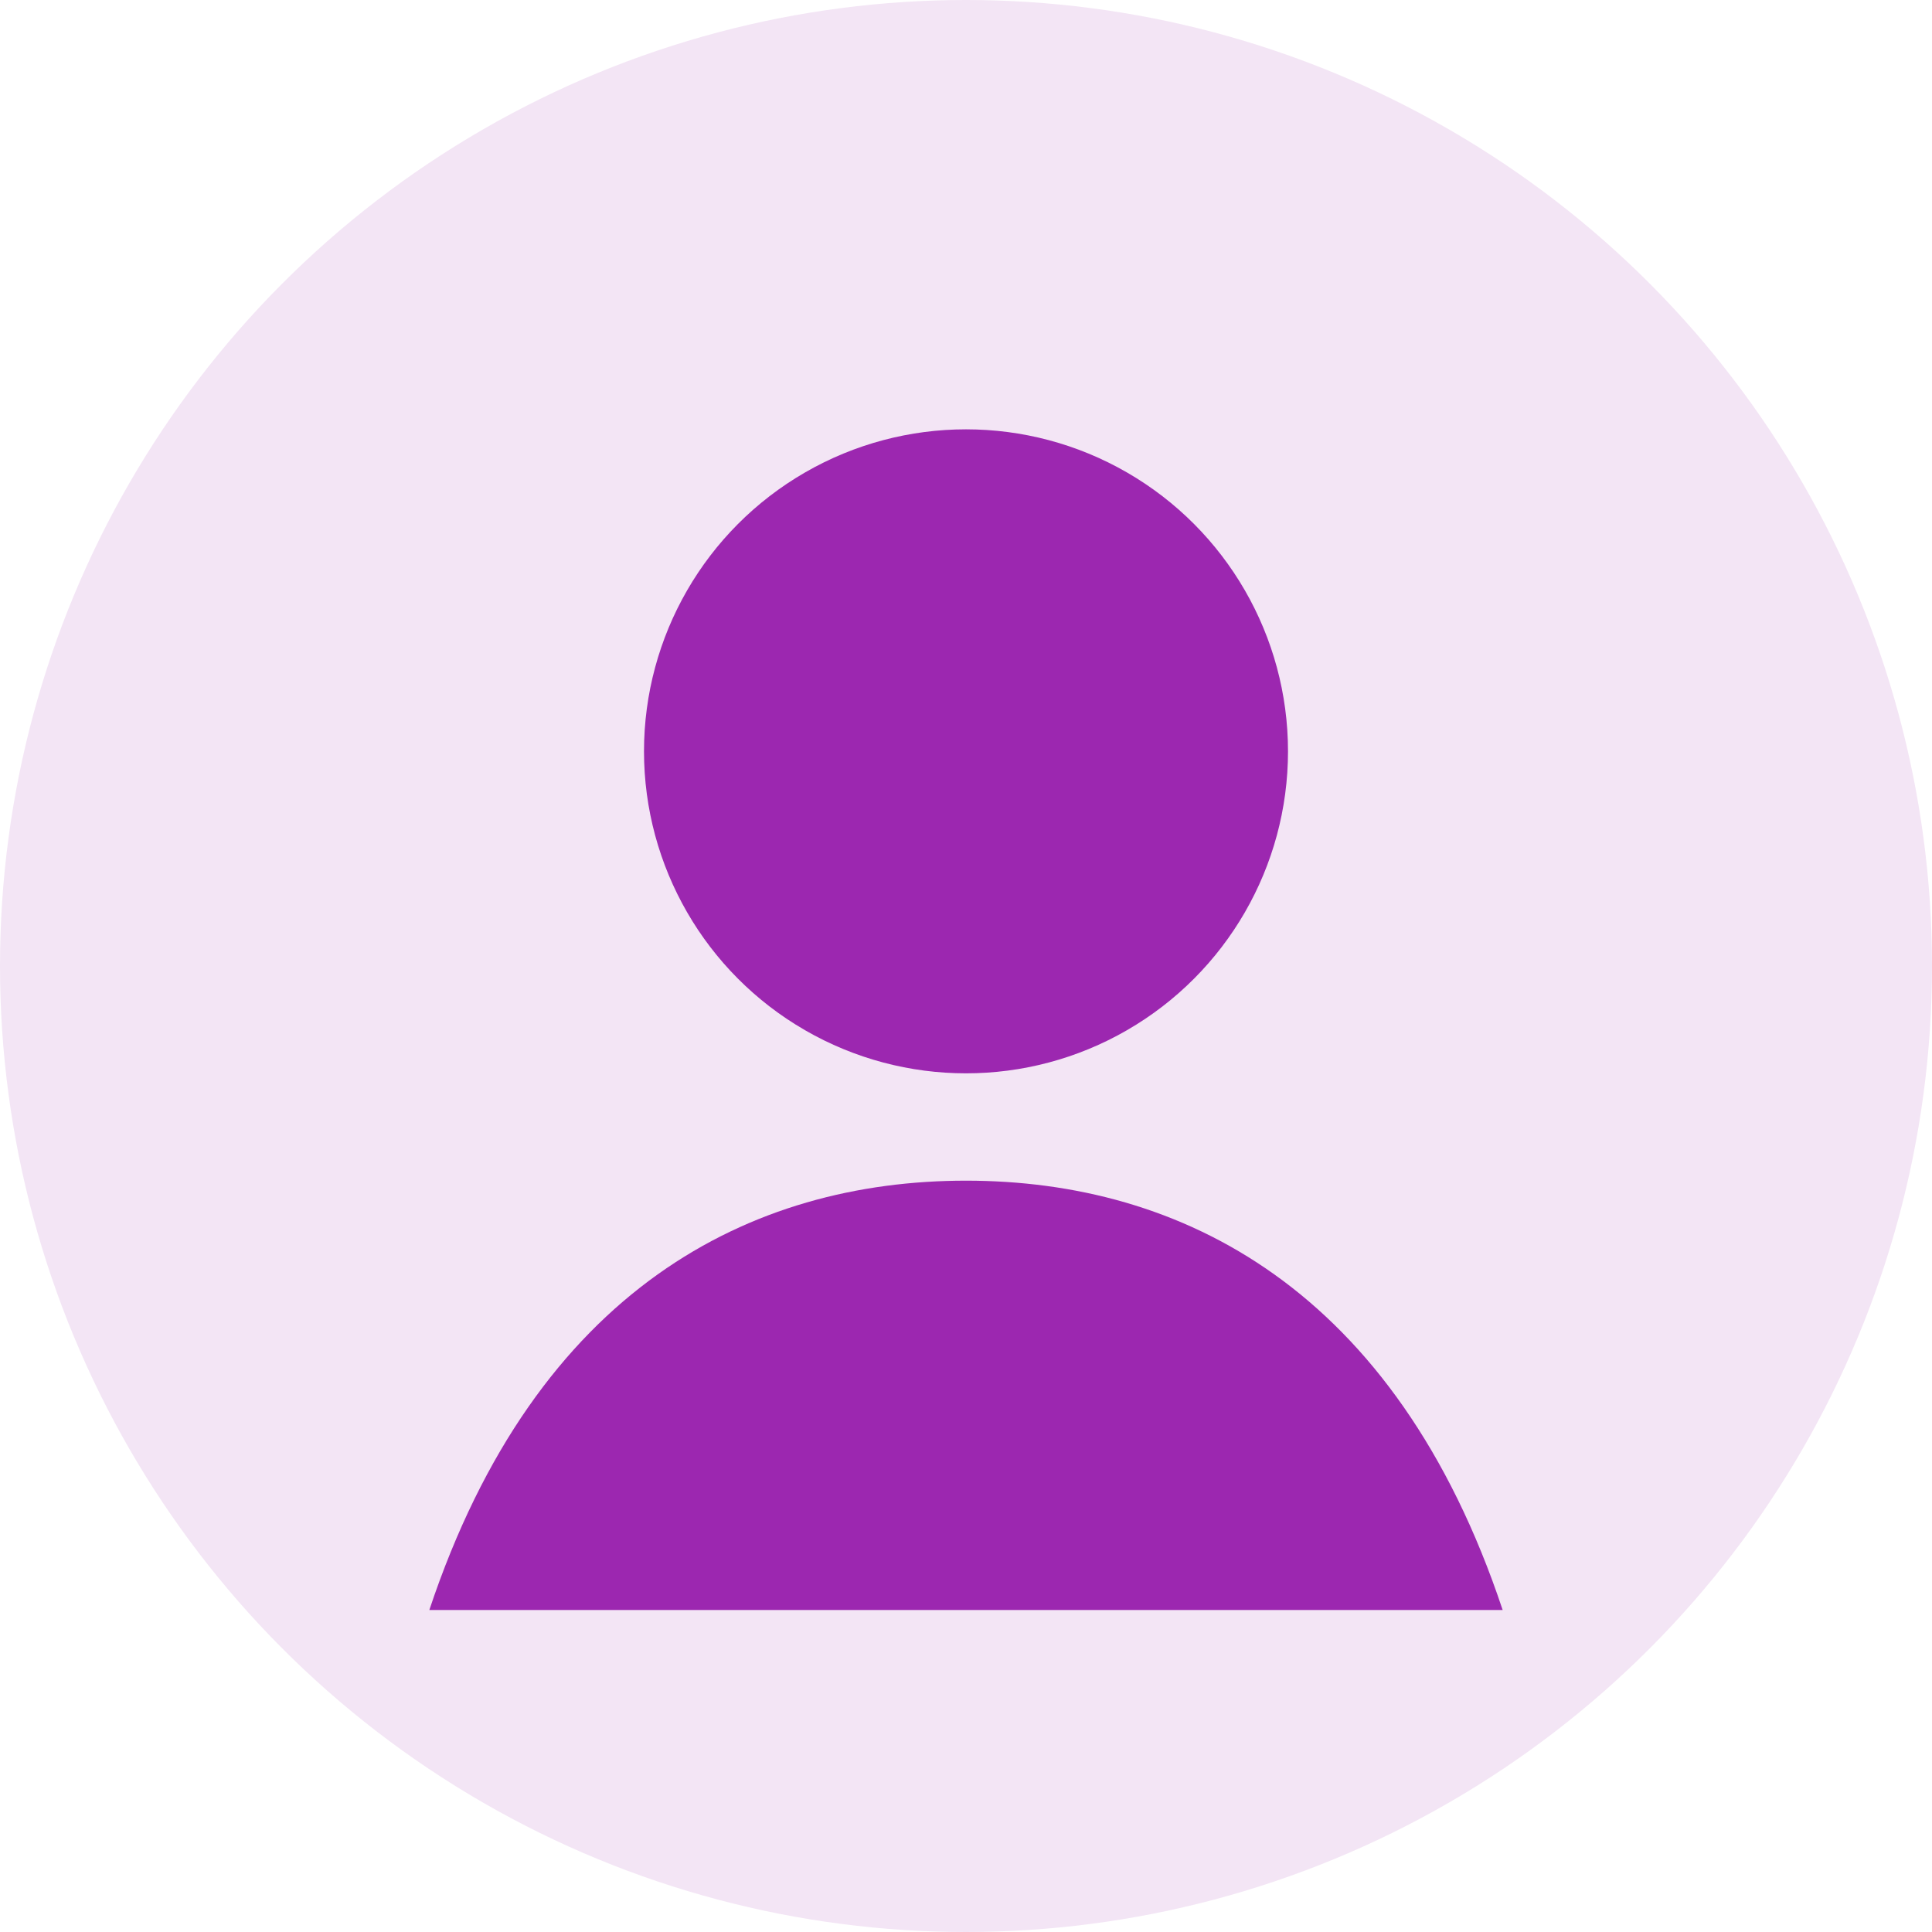 <svg width="36" height="36" viewBox="0 0 36 36" fill="none" xmlns="http://www.w3.org/2000/svg">
  <circle cx="18" cy="18" r="18" fill="#F3E5F5"/>
  <circle cx="18" cy="14" r="6" fill="#9C27B0"/>
  <path d="M8 30C10 24 14 22 18 22C22 22 26 24 28 30" fill="#9C27B0"/>
</svg> 